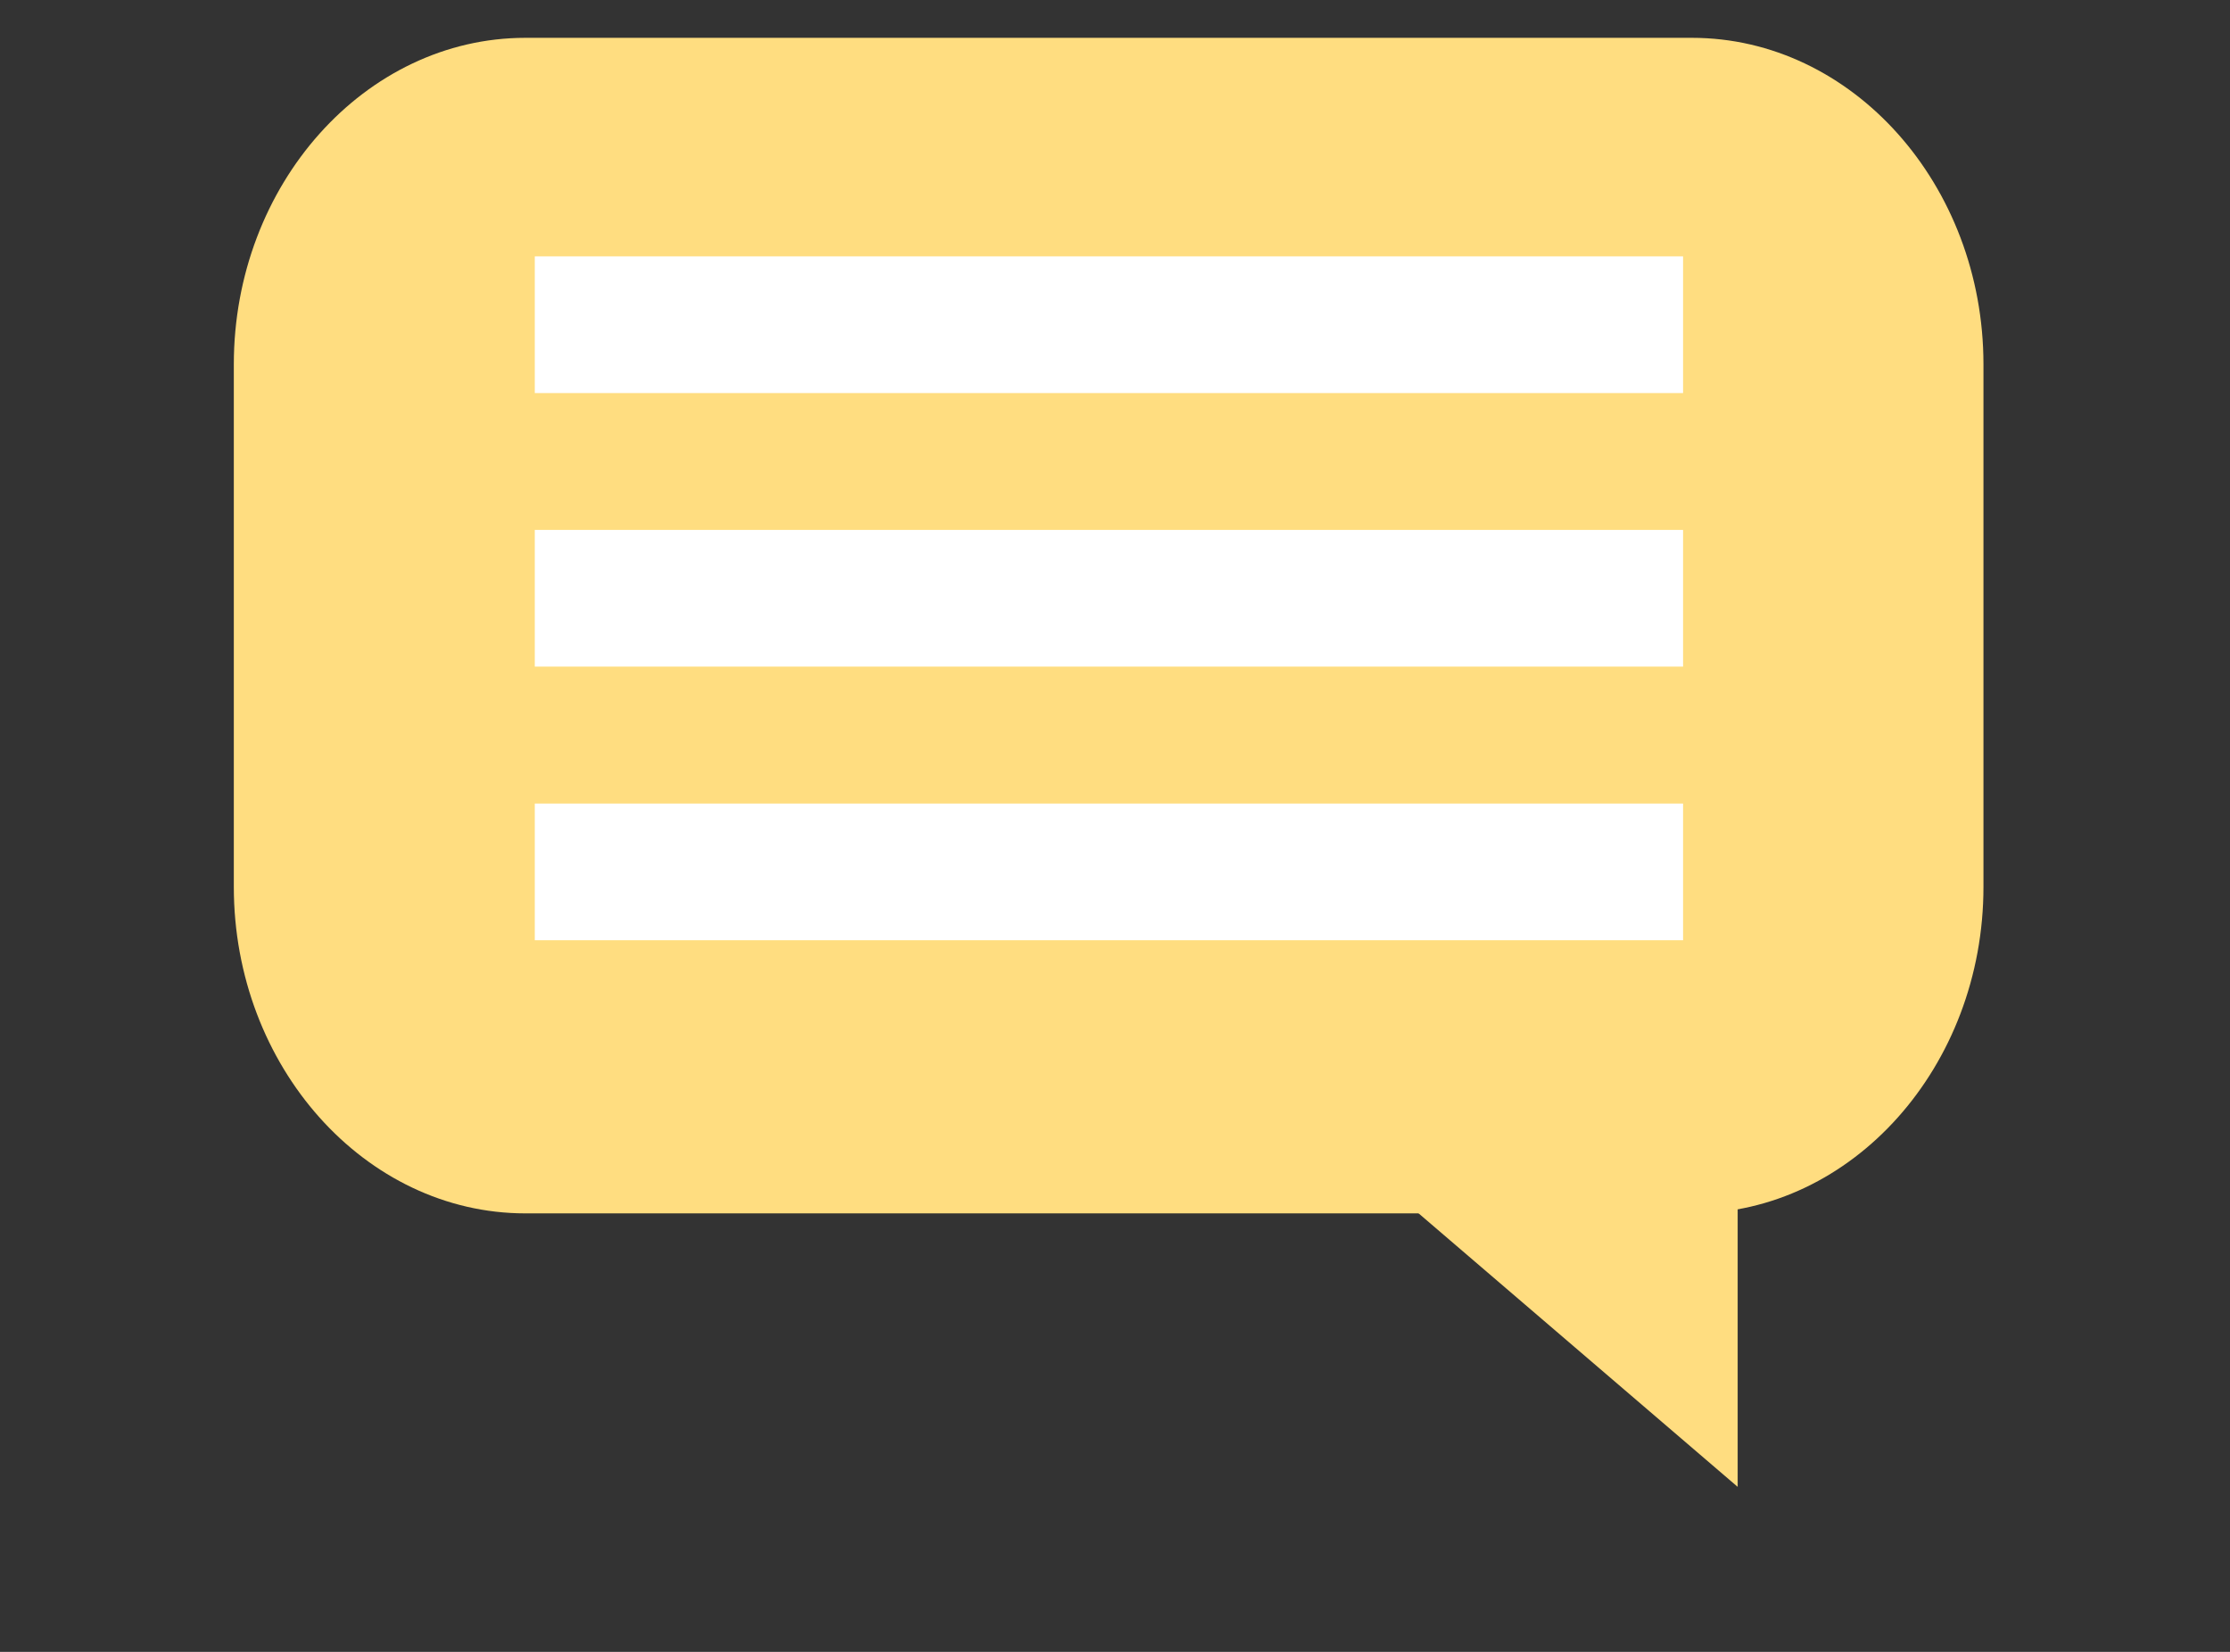 <svg width="27" height="20" viewBox="0 0 27 20" fill="none" xmlns="http://www.w3.org/2000/svg">
<rect x="0" y="0" width="27" height="20" fill="#333333" stroke="none"/>
<path d="M6.362 14.691H20.485C22.426 14.691 24.015 12.912 24.015 10.738V4.412C24.015 2.237 22.426 0.458 20.485 0.458H6.362C4.42 0.458 2.831 2.237 2.831 4.412V10.738C2.831 12.912 4.42 14.691 6.362 14.691Z" fill="#FFDD80"/>
<path d="M21.039 18.002L16.405 14.03H21.039V18.002Z" fill="#FFDD80"/>
<path d="M20.378 3.104H6.475V4.759H20.378V3.104Z" fill="white"/>
<path d="M20.378 6.416H6.475V8.071H20.378V6.416Z" fill="white"/>
<path d="M20.378 9.729H6.475V11.384H20.378V9.729Z" fill="white"/>
</svg>
